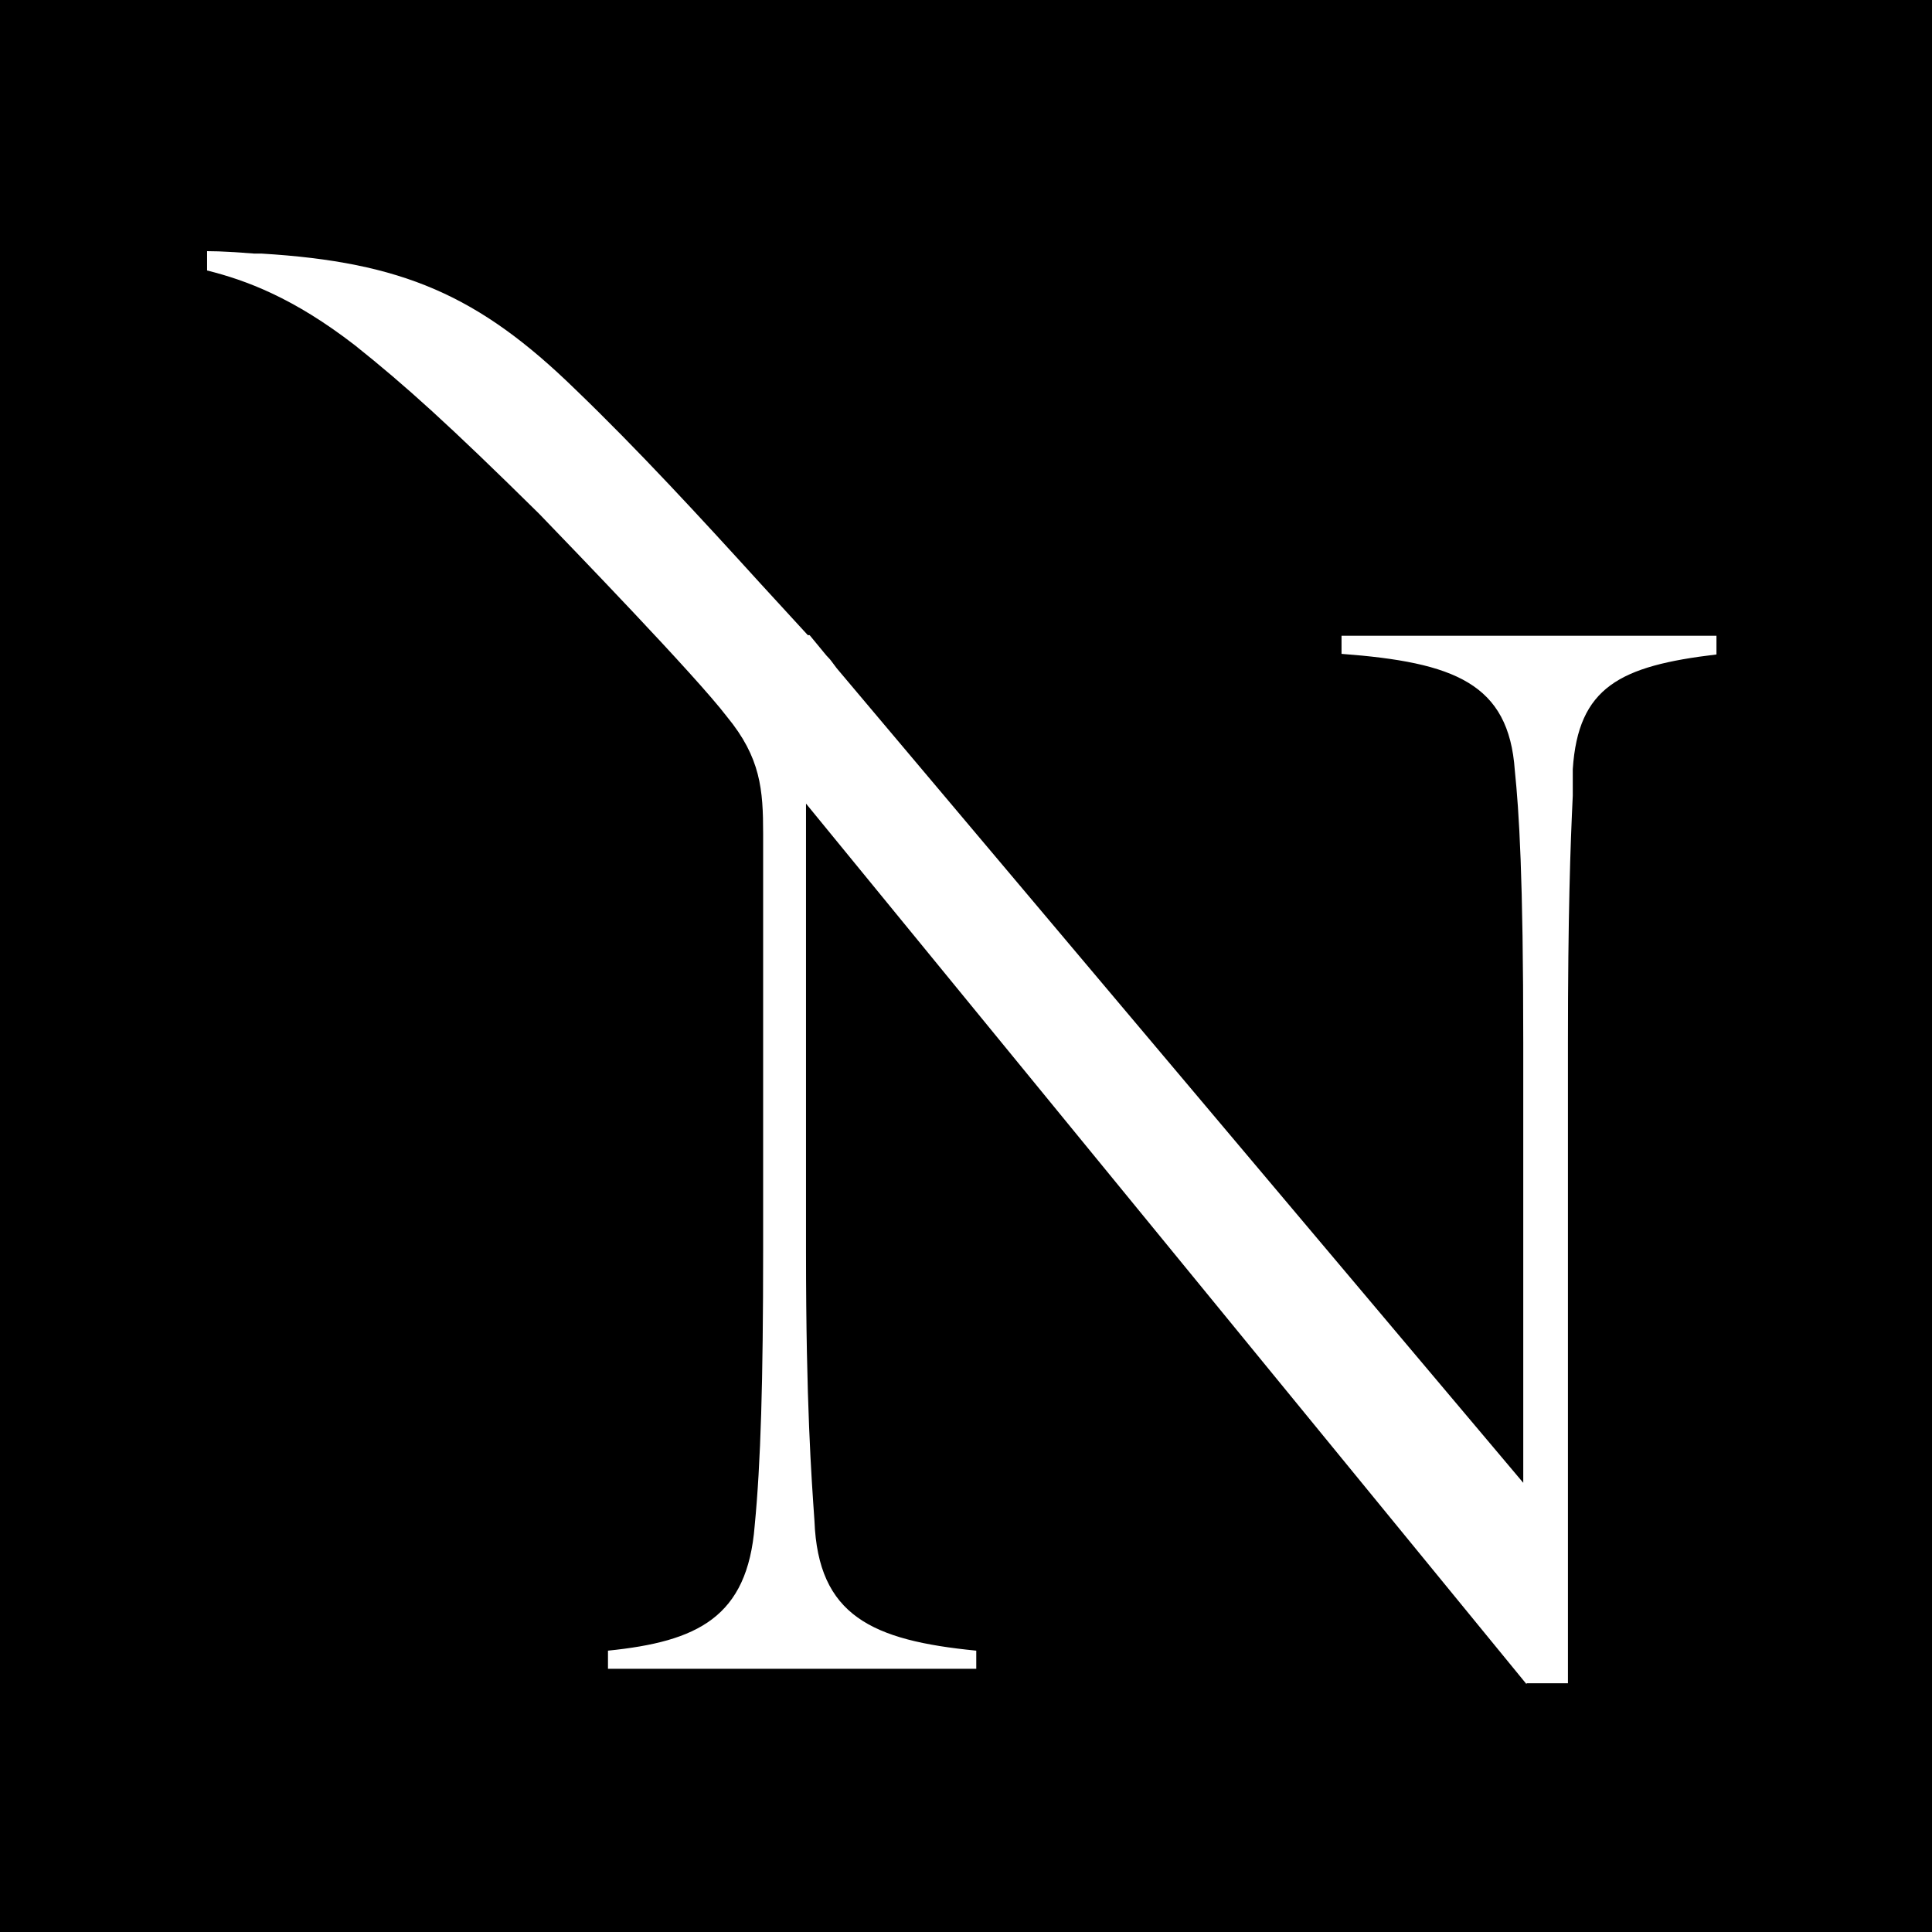 <?xml version="1.0" encoding="UTF-8"?>
<svg id="Layer_1" xmlns="http://www.w3.org/2000/svg" version="1.1" viewBox="0 0 32 32">
  <!-- Generator: Adobe Illustrator 29.1.0, SVG Export Plug-In . SVG Version: 2.1.0 Build 142)  -->
  <defs>
    <style>
      .st0 {
        fill: #fff;
      }
    </style>
  </defs>
  <rect y="0" width="32" height="32"/>
  <path class="st0" d="M25.28,27.89l-11.93-14.58v7.43c0,2.51.09,3.73.14,4.45.06,1.57.95,1.98,2.68,2.15v.3h-6.1v-.3c1.48-.15,2.31-.55,2.43-2.07.1-1.03.14-2.39.14-4.56v-6.9c0-.73-.04-1.26-.6-1.94-.51-.67-2.59-2.82-3.11-3.36-1.49-1.47-2.21-2.12-3.05-2.79-1.02-.79-1.81-1.08-2.45-1.24v-.32c.25,0,.5.02.78.04h.12c2.33.14,3.6.69,5.2,2.25,1.03.99,2.07,2.12,3.07,3.22l.78.85h.03l.28.34s.06.06.08.09l.09.12,11.37,13.49v-7.28c0-2.77-.07-3.84-.14-4.52-.1-1.44-1-1.79-2.87-1.93v-.3h6.21v.31c-1.6.19-2.29.54-2.38,1.9v.44c-.04.83-.08,1.97-.08,4.09v10.61h-.68Z"/>
</svg>